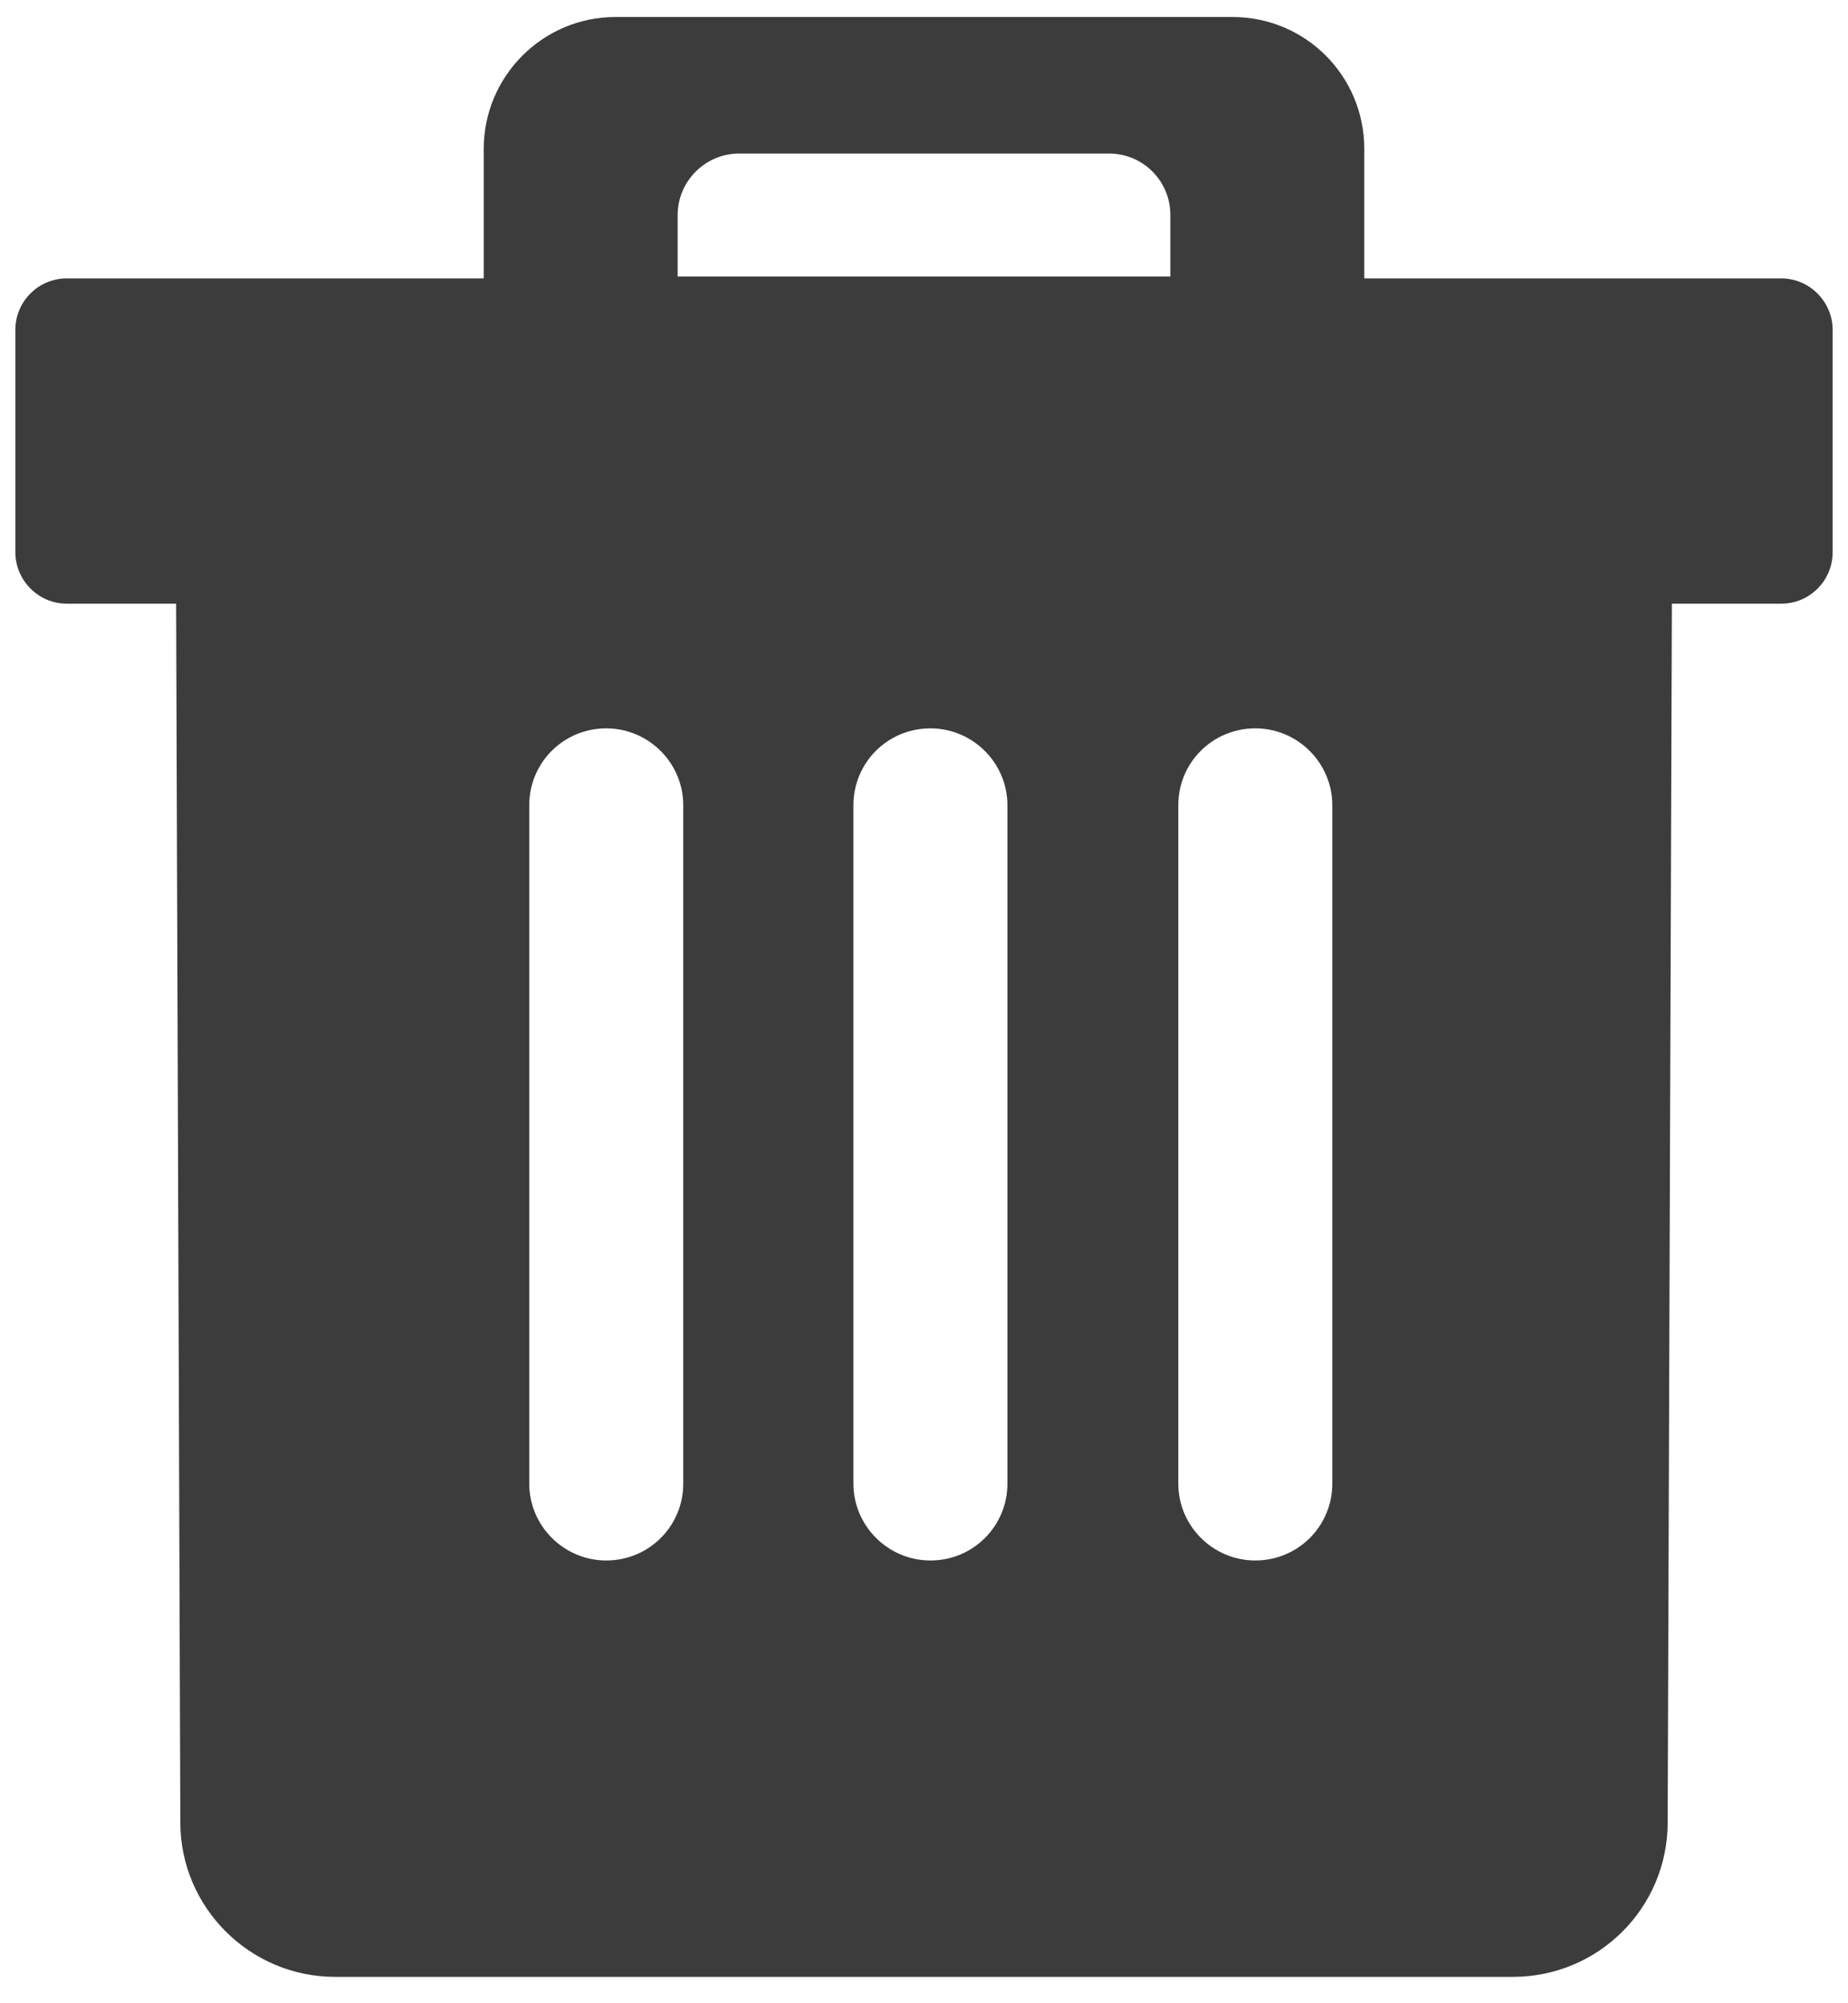 <?xml version="1.0" encoding="UTF-8" standalone="no"?>
<svg width="36px" height="39px" viewBox="0 0 36 39" version="1.1" xmlns="http://www.w3.org/2000/svg" xmlns:xlink="http://www.w3.org/1999/xlink">
    <!-- Generator: Sketch 41.2 (35397) - http://www.bohemiancoding.com/sketch -->
    <title>Delete</title>
    <desc>Created with Sketch.</desc>
    <defs></defs>
    <g stroke="none" stroke-width="1" fill="none" fill-rule="evenodd">
        <g transform="translate(-2, -1)" fill="#3C3C3C">
            <g transform="translate(0, -0.5)">
                <path d="M11.423,6.92 L3.302,6.92 C2.747,6.92 2.299,7.369 2.299,7.923 L2.299,12.25 C2.299,12.798 2.748,13.253 3.302,13.253 L5.431,13.253 L5.513,36.989 C5.518,38.637 6.868,39.986 8.526,39.986 L31.474,39.986 C33.138,39.986 34.482,38.644 34.487,36.989 L34.569,13.253 L36.698,13.253 C37.253,13.253 37.701,12.804 37.701,12.25 L37.701,7.923 C37.701,7.375 37.252,6.92 36.698,6.92 L28.577,6.92 L28.577,4.401 C28.577,2.972 27.427,1.831 26.009,1.831 L13.991,1.831 C12.575,1.831 11.423,2.982 11.423,4.401 L11.423,6.92 Z M12.31,17.175 C12.31,16.349 12.976,15.68 13.81,15.68 C14.638,15.68 15.31,16.356 15.31,17.175 L15.31,30.385 C15.31,31.21 14.644,31.88 13.81,31.88 C12.982,31.88 12.31,31.204 12.31,30.385 L12.31,17.175 Z M18.625,17.175 C18.625,16.349 19.291,15.68 20.125,15.68 C20.953,15.68 21.625,16.356 21.625,17.175 L21.625,30.385 C21.625,31.21 20.959,31.88 20.125,31.88 C19.297,31.88 18.625,31.204 18.625,30.385 L18.625,17.175 Z M24.954,17.175 C24.954,16.349 25.619,15.68 26.454,15.68 C27.282,15.68 27.954,16.356 27.954,17.175 L27.954,30.385 C27.954,31.21 27.288,31.88 26.454,31.88 C25.625,31.88 24.954,31.204 24.954,30.385 L24.954,17.175 Z M15.201,5.686 C15.201,5.025 15.744,4.489 16.397,4.489 L23.603,4.489 C24.264,4.489 24.799,5.02 24.799,5.686 L24.799,6.883 L15.201,6.883 L15.201,5.686 Z"></path>
            </g>
        </g>
    </g>
</svg>